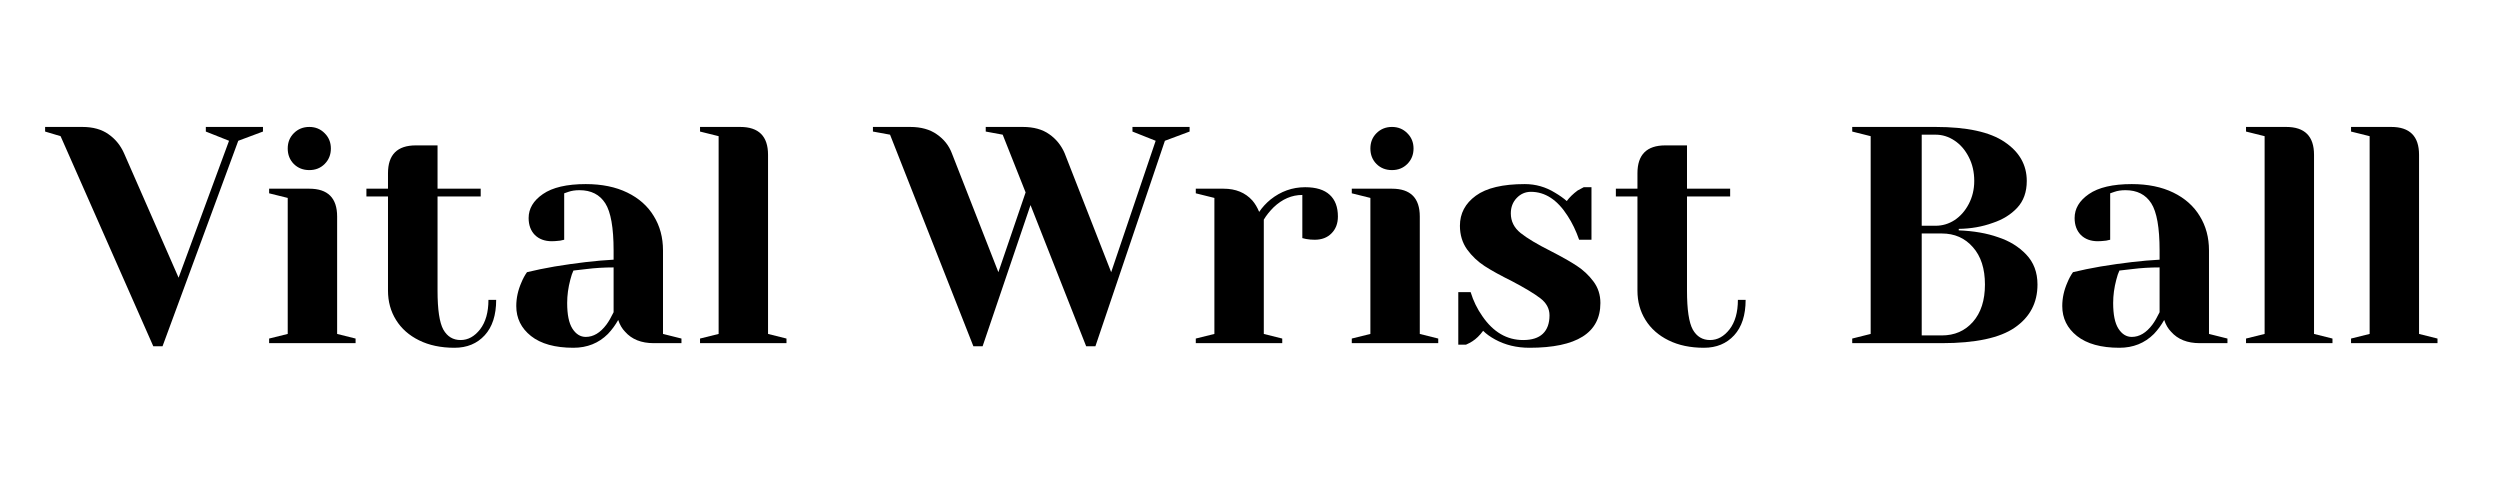 <svg xmlns="http://www.w3.org/2000/svg" xmlns:xlink="http://www.w3.org/1999/xlink" width="350" zoomAndPan="magnify" viewBox="0 0 262.5 52.5" height="70" preserveAspectRatio="xMidYMid meet" version="1.0"><defs><g/></defs><g fill="#000000" fill-opacity="1"><g transform="translate(5.393, 36.032)"><g><path d="M 0.969 -21.734 L -0.656 -22.219 L -0.656 -22.703 L 3.25 -22.703 C 4.375 -22.703 5.289 -22.445 6 -21.938 C 6.719 -21.438 7.258 -20.773 7.625 -19.953 L 13.359 -6.875 L 18.656 -21.25 L 16.219 -22.219 L 16.219 -22.703 L 22.219 -22.703 L 22.219 -22.219 L 19.625 -21.25 L 11.672 0.328 L 10.703 0.328 Z M 0.969 -21.734 "/></g></g></g><g fill="#000000" fill-opacity="1"><g transform="translate(26.961, 36.032)"><g><path d="M 1.297 -0.484 L 3.25 -0.969 L 3.25 -15.25 L 1.297 -15.734 L 1.297 -16.219 L 5.516 -16.219 C 7.461 -16.219 8.438 -15.242 8.438 -13.297 L 8.438 -0.969 L 10.375 -0.484 L 10.375 0 L 1.297 0 Z M 5.516 -18.172 C 4.867 -18.172 4.328 -18.383 3.891 -18.812 C 3.461 -19.25 3.25 -19.789 3.25 -20.438 C 3.25 -21.082 3.461 -21.617 3.891 -22.047 C 4.328 -22.484 4.867 -22.703 5.516 -22.703 C 6.16 -22.703 6.695 -22.484 7.125 -22.047 C 7.562 -21.617 7.781 -21.082 7.781 -20.438 C 7.781 -19.789 7.562 -19.25 7.125 -18.812 C 6.695 -18.383 6.16 -18.172 5.516 -18.172 Z M 5.516 -18.172 "/></g></g></g><g fill="#000000" fill-opacity="1"><g transform="translate(37.989, 36.032)"><g><path d="M 9.734 0.484 C 8.305 0.484 7.066 0.223 6.016 -0.297 C 4.961 -0.816 4.156 -1.531 3.594 -2.438 C 3.031 -3.344 2.75 -4.367 2.75 -5.516 L 2.75 -15.406 L 0.484 -15.406 L 0.484 -16.219 L 2.75 -16.219 L 2.75 -17.844 C 2.75 -19.789 3.723 -20.766 5.672 -20.766 L 7.953 -20.766 L 7.953 -16.219 L 12.484 -16.219 L 12.484 -15.406 L 7.953 -15.406 L 7.953 -5.516 C 7.953 -3.523 8.156 -2.16 8.562 -1.422 C 8.977 -0.691 9.582 -0.328 10.375 -0.328 C 11.156 -0.328 11.836 -0.703 12.422 -1.453 C 13.004 -2.211 13.297 -3.242 13.297 -4.547 L 14.109 -4.547 C 14.109 -2.941 13.707 -1.703 12.906 -0.828 C 12.102 0.047 11.047 0.484 9.734 0.484 Z M 9.734 0.484 "/></g></g></g><g fill="#000000" fill-opacity="1"><g transform="translate(52.584, 36.032)"><g><path d="M 7.625 0.484 C 5.695 0.484 4.211 0.07 3.172 -0.75 C 2.141 -1.57 1.625 -2.617 1.625 -3.891 C 1.625 -4.734 1.805 -5.566 2.172 -6.391 C 2.328 -6.773 2.52 -7.129 2.75 -7.453 C 3.645 -7.672 4.609 -7.867 5.641 -8.047 C 7.973 -8.43 10.039 -8.672 11.844 -8.766 L 11.844 -9.734 C 11.844 -12.129 11.551 -13.781 10.969 -14.688 C 10.383 -15.602 9.484 -16.062 8.266 -16.062 C 7.816 -16.062 7.43 -16.004 7.109 -15.891 L 6.656 -15.734 L 6.656 -10.859 L 6.234 -10.766 C 5.879 -10.723 5.586 -10.703 5.359 -10.703 C 4.617 -10.703 4.023 -10.922 3.578 -11.359 C 3.141 -11.805 2.922 -12.398 2.922 -13.141 C 2.922 -14.129 3.422 -14.969 4.422 -15.656 C 5.43 -16.352 6.93 -16.703 8.922 -16.703 C 10.609 -16.703 12.062 -16.406 13.281 -15.812 C 14.5 -15.219 15.426 -14.395 16.062 -13.344 C 16.707 -12.301 17.031 -11.098 17.031 -9.734 L 17.031 -0.969 L 18.969 -0.484 L 18.969 0 L 16.062 0 C 14.758 0 13.754 -0.398 13.047 -1.203 C 12.734 -1.523 12.492 -1.938 12.328 -2.438 C 12.023 -1.895 11.664 -1.406 11.25 -0.969 C 10.281 0 9.07 0.484 7.625 0.484 Z M 8.922 -0.656 C 9.723 -0.656 10.445 -1.086 11.094 -1.953 C 11.332 -2.273 11.582 -2.707 11.844 -3.25 L 11.844 -7.953 C 10.844 -7.953 9.891 -7.895 8.984 -7.781 C 8.316 -7.695 7.863 -7.645 7.625 -7.625 C 7.508 -7.383 7.398 -7.062 7.297 -6.656 C 7.078 -5.832 6.969 -5.02 6.969 -4.219 C 6.969 -3.008 7.148 -2.113 7.516 -1.531 C 7.891 -0.945 8.359 -0.656 8.922 -0.656 Z M 8.922 -0.656 "/></g></g></g><g fill="#000000" fill-opacity="1"><g transform="translate(72.206, 36.032)"><g><path d="M 1.297 -0.484 L 3.25 -0.969 L 3.25 -21.734 L 1.297 -22.219 L 1.297 -22.703 L 5.516 -22.703 C 7.461 -22.703 8.438 -21.727 8.438 -19.781 L 8.438 -0.969 L 10.375 -0.484 L 10.375 0 L 1.297 0 Z M 1.297 -0.484 "/></g></g></g><g fill="#000000" fill-opacity="1"><g transform="translate(83.233, 36.032)"><g/></g></g><g fill="#000000" fill-opacity="1"><g transform="translate(92.314, 36.032)"><g><path d="M 1.141 -21.891 L -0.656 -22.219 L -0.656 -22.703 L 3.25 -22.703 C 4.395 -22.703 5.332 -22.441 6.062 -21.922 C 6.801 -21.41 7.32 -20.754 7.625 -19.953 L 12.516 -7.453 L 15.375 -15.828 L 12.969 -21.891 L 11.188 -22.219 L 11.188 -22.703 L 15.078 -22.703 C 16.223 -22.703 17.148 -22.445 17.859 -21.938 C 18.578 -21.438 19.113 -20.773 19.469 -19.953 L 24.359 -7.453 L 29.031 -21.25 L 26.594 -22.219 L 26.594 -22.703 L 32.594 -22.703 L 32.594 -22.219 L 30 -21.25 L 22.703 0.328 L 21.734 0.328 L 15.891 -14.5 L 10.859 0.328 L 9.891 0.328 Z M 1.141 -21.891 "/></g></g></g><g fill="#000000" fill-opacity="1"><g transform="translate(124.261, 36.032)"><g><path d="M 1.297 -0.484 L 3.25 -0.969 L 3.25 -15.25 L 1.297 -15.734 L 1.297 -16.219 L 4.219 -16.219 C 5.488 -16.219 6.492 -15.805 7.234 -14.984 C 7.516 -14.66 7.754 -14.258 7.953 -13.781 C 8.273 -14.258 8.672 -14.691 9.141 -15.078 C 10.223 -15.941 11.438 -16.375 12.781 -16.375 C 13.926 -16.375 14.785 -16.109 15.359 -15.578 C 15.93 -15.055 16.219 -14.297 16.219 -13.297 C 16.219 -12.566 15.992 -11.977 15.547 -11.531 C 15.109 -11.082 14.52 -10.859 13.781 -10.859 C 13.477 -10.859 13.176 -10.883 12.875 -10.938 L 12.484 -11.031 L 12.484 -15.562 C 11.379 -15.562 10.375 -15.129 9.469 -14.266 C 9.039 -13.836 8.695 -13.406 8.438 -12.969 L 8.438 -0.969 L 10.375 -0.484 L 10.375 0 L 1.297 0 Z M 1.297 -0.484 "/></g></g></g><g fill="#000000" fill-opacity="1"><g transform="translate(140.64, 36.032)"><g><path d="M 1.297 -0.484 L 3.25 -0.969 L 3.25 -15.25 L 1.297 -15.734 L 1.297 -16.219 L 5.516 -16.219 C 7.461 -16.219 8.438 -15.242 8.438 -13.297 L 8.438 -0.969 L 10.375 -0.484 L 10.375 0 L 1.297 0 Z M 5.516 -18.172 C 4.867 -18.172 4.328 -18.383 3.891 -18.812 C 3.461 -19.25 3.25 -19.789 3.25 -20.438 C 3.25 -21.082 3.461 -21.617 3.891 -22.047 C 4.328 -22.484 4.867 -22.703 5.516 -22.703 C 6.16 -22.703 6.695 -22.484 7.125 -22.047 C 7.562 -21.617 7.781 -21.082 7.781 -20.438 C 7.781 -19.789 7.562 -19.25 7.125 -18.812 C 6.695 -18.383 6.16 -18.172 5.516 -18.172 Z M 5.516 -18.172 "/></g></g></g><g fill="#000000" fill-opacity="1"><g transform="translate(151.667, 36.032)"><g><path d="M 8.922 0.484 C 7.578 0.484 6.375 0.191 5.312 -0.391 C 4.801 -0.672 4.383 -0.973 4.062 -1.297 C 3.707 -0.816 3.328 -0.445 2.922 -0.188 C 2.723 -0.062 2.504 0.051 2.266 0.156 L 1.453 0.156 L 1.453 -5.359 L 2.75 -5.359 C 3.031 -4.441 3.441 -3.598 3.984 -2.828 C 5.129 -1.16 6.555 -0.328 8.266 -0.328 C 9.18 -0.328 9.867 -0.547 10.328 -0.984 C 10.797 -1.43 11.031 -2.078 11.031 -2.922 C 11.031 -3.629 10.707 -4.227 10.062 -4.719 C 9.426 -5.207 8.43 -5.805 7.078 -6.516 C 5.898 -7.098 4.945 -7.625 4.219 -8.094 C 3.5 -8.562 2.883 -9.145 2.375 -9.844 C 1.875 -10.551 1.625 -11.379 1.625 -12.328 C 1.625 -13.617 2.18 -14.672 3.297 -15.484 C 4.41 -16.297 6.125 -16.703 8.438 -16.703 C 9.582 -16.703 10.641 -16.398 11.609 -15.797 C 12.086 -15.516 12.5 -15.223 12.844 -14.922 C 13.125 -15.305 13.504 -15.676 13.984 -16.031 C 14.348 -16.238 14.562 -16.352 14.625 -16.375 L 15.438 -16.375 L 15.438 -10.859 L 14.141 -10.859 C 13.816 -11.797 13.414 -12.629 12.938 -13.359 C 11.863 -15.047 10.578 -15.891 9.078 -15.891 C 8.492 -15.891 7.992 -15.672 7.578 -15.234 C 7.172 -14.805 6.969 -14.27 6.969 -13.625 C 6.969 -12.801 7.312 -12.113 8 -11.562 C 8.695 -11.008 9.75 -10.379 11.156 -9.672 C 12.301 -9.086 13.211 -8.57 13.891 -8.125 C 14.578 -7.676 15.16 -7.129 15.641 -6.484 C 16.129 -5.836 16.375 -5.082 16.375 -4.219 C 16.375 -1.082 13.891 0.484 8.922 0.484 Z M 8.922 0.484 "/></g></g></g><g fill="#000000" fill-opacity="1"><g transform="translate(169.182, 36.032)"><g><path d="M 9.734 0.484 C 8.305 0.484 7.066 0.223 6.016 -0.297 C 4.961 -0.816 4.156 -1.531 3.594 -2.438 C 3.031 -3.344 2.75 -4.367 2.75 -5.516 L 2.75 -15.406 L 0.484 -15.406 L 0.484 -16.219 L 2.75 -16.219 L 2.75 -17.844 C 2.75 -19.789 3.723 -20.766 5.672 -20.766 L 7.953 -20.766 L 7.953 -16.219 L 12.484 -16.219 L 12.484 -15.406 L 7.953 -15.406 L 7.953 -5.516 C 7.953 -3.523 8.156 -2.16 8.562 -1.422 C 8.977 -0.691 9.582 -0.328 10.375 -0.328 C 11.156 -0.328 11.836 -0.703 12.422 -1.453 C 13.004 -2.211 13.297 -3.242 13.297 -4.547 L 14.109 -4.547 C 14.109 -2.941 13.707 -1.703 12.906 -0.828 C 12.102 0.047 11.047 0.484 9.734 0.484 Z M 9.734 0.484 "/></g></g></g><g fill="#000000" fill-opacity="1"><g transform="translate(183.777, 36.032)"><g/></g></g><g fill="#000000" fill-opacity="1"><g transform="translate(192.858, 36.032)"><g><path d="M 1.625 -0.484 L 3.562 -0.969 L 3.562 -21.734 L 1.625 -22.219 L 1.625 -22.703 L 10.375 -22.703 C 13.664 -22.703 16.082 -22.176 17.625 -21.125 C 19.176 -20.082 19.953 -18.719 19.953 -17.031 C 19.953 -15.863 19.613 -14.922 18.938 -14.203 C 18.27 -13.492 17.414 -12.969 16.375 -12.625 C 15.281 -12.227 14.094 -12.02 12.812 -12 L 12.812 -11.844 C 14.395 -11.781 15.77 -11.539 16.938 -11.125 C 18.125 -10.738 19.109 -10.133 19.891 -9.312 C 20.68 -8.488 21.078 -7.438 21.078 -6.156 C 21.078 -4.238 20.285 -2.734 18.703 -1.641 C 17.129 -0.547 14.57 0 11.031 0 L 1.625 0 Z M 10.375 -12.328 C 11.094 -12.328 11.758 -12.523 12.375 -12.922 C 12.988 -13.328 13.484 -13.891 13.859 -14.609 C 14.242 -15.336 14.438 -16.145 14.438 -17.031 C 14.438 -17.977 14.242 -18.816 13.859 -19.547 C 13.484 -20.285 12.988 -20.859 12.375 -21.266 C 11.758 -21.68 11.094 -21.891 10.375 -21.891 L 8.922 -21.891 L 8.922 -12.328 Z M 11.031 -0.812 C 12.375 -0.812 13.461 -1.285 14.297 -2.234 C 15.141 -3.191 15.562 -4.5 15.562 -6.156 C 15.562 -7.82 15.141 -9.129 14.297 -10.078 C 13.461 -11.035 12.375 -11.516 11.031 -11.516 L 8.922 -11.516 L 8.922 -0.812 Z M 11.031 -0.812 "/></g></g></g><g fill="#000000" fill-opacity="1"><g transform="translate(214.913, 36.032)"><g><path d="M 7.625 0.484 C 5.695 0.484 4.211 0.07 3.172 -0.75 C 2.141 -1.57 1.625 -2.617 1.625 -3.891 C 1.625 -4.734 1.805 -5.566 2.172 -6.391 C 2.328 -6.773 2.52 -7.129 2.75 -7.453 C 3.645 -7.672 4.609 -7.867 5.641 -8.047 C 7.973 -8.43 10.039 -8.672 11.844 -8.766 L 11.844 -9.734 C 11.844 -12.129 11.551 -13.781 10.969 -14.688 C 10.383 -15.602 9.484 -16.062 8.266 -16.062 C 7.816 -16.062 7.43 -16.004 7.109 -15.891 L 6.656 -15.734 L 6.656 -10.859 L 6.234 -10.766 C 5.879 -10.723 5.586 -10.703 5.359 -10.703 C 4.617 -10.703 4.023 -10.922 3.578 -11.359 C 3.141 -11.805 2.922 -12.398 2.922 -13.141 C 2.922 -14.129 3.422 -14.969 4.422 -15.656 C 5.43 -16.352 6.93 -16.703 8.922 -16.703 C 10.609 -16.703 12.062 -16.406 13.281 -15.812 C 14.5 -15.219 15.426 -14.395 16.062 -13.344 C 16.707 -12.301 17.031 -11.098 17.031 -9.734 L 17.031 -0.969 L 18.969 -0.484 L 18.969 0 L 16.062 0 C 14.758 0 13.754 -0.398 13.047 -1.203 C 12.734 -1.523 12.492 -1.938 12.328 -2.438 C 12.023 -1.895 11.664 -1.406 11.25 -0.969 C 10.281 0 9.07 0.484 7.625 0.484 Z M 8.922 -0.656 C 9.723 -0.656 10.445 -1.086 11.094 -1.953 C 11.332 -2.273 11.582 -2.707 11.844 -3.25 L 11.844 -7.953 C 10.844 -7.953 9.891 -7.895 8.984 -7.781 C 8.316 -7.695 7.863 -7.645 7.625 -7.625 C 7.508 -7.383 7.398 -7.062 7.297 -6.656 C 7.078 -5.832 6.969 -5.02 6.969 -4.219 C 6.969 -3.008 7.148 -2.113 7.516 -1.531 C 7.891 -0.945 8.359 -0.656 8.922 -0.656 Z M 8.922 -0.656 "/></g></g></g><g fill="#000000" fill-opacity="1"><g transform="translate(234.535, 36.032)"><g><path d="M 1.297 -0.484 L 3.25 -0.969 L 3.25 -21.734 L 1.297 -22.219 L 1.297 -22.703 L 5.516 -22.703 C 7.461 -22.703 8.438 -21.727 8.438 -19.781 L 8.438 -0.969 L 10.375 -0.484 L 10.375 0 L 1.297 0 Z M 1.297 -0.484 "/></g></g></g><g fill="#000000" fill-opacity="1"><g transform="translate(245.562, 36.032)"><g><path d="M 1.297 -0.484 L 3.25 -0.969 L 3.25 -21.734 L 1.297 -22.219 L 1.297 -22.703 L 5.516 -22.703 C 7.461 -22.703 8.438 -21.727 8.438 -19.781 L 8.438 -0.969 L 10.375 -0.484 L 10.375 0 L 1.297 0 Z M 1.297 -0.484 "/></g></g></g></svg>